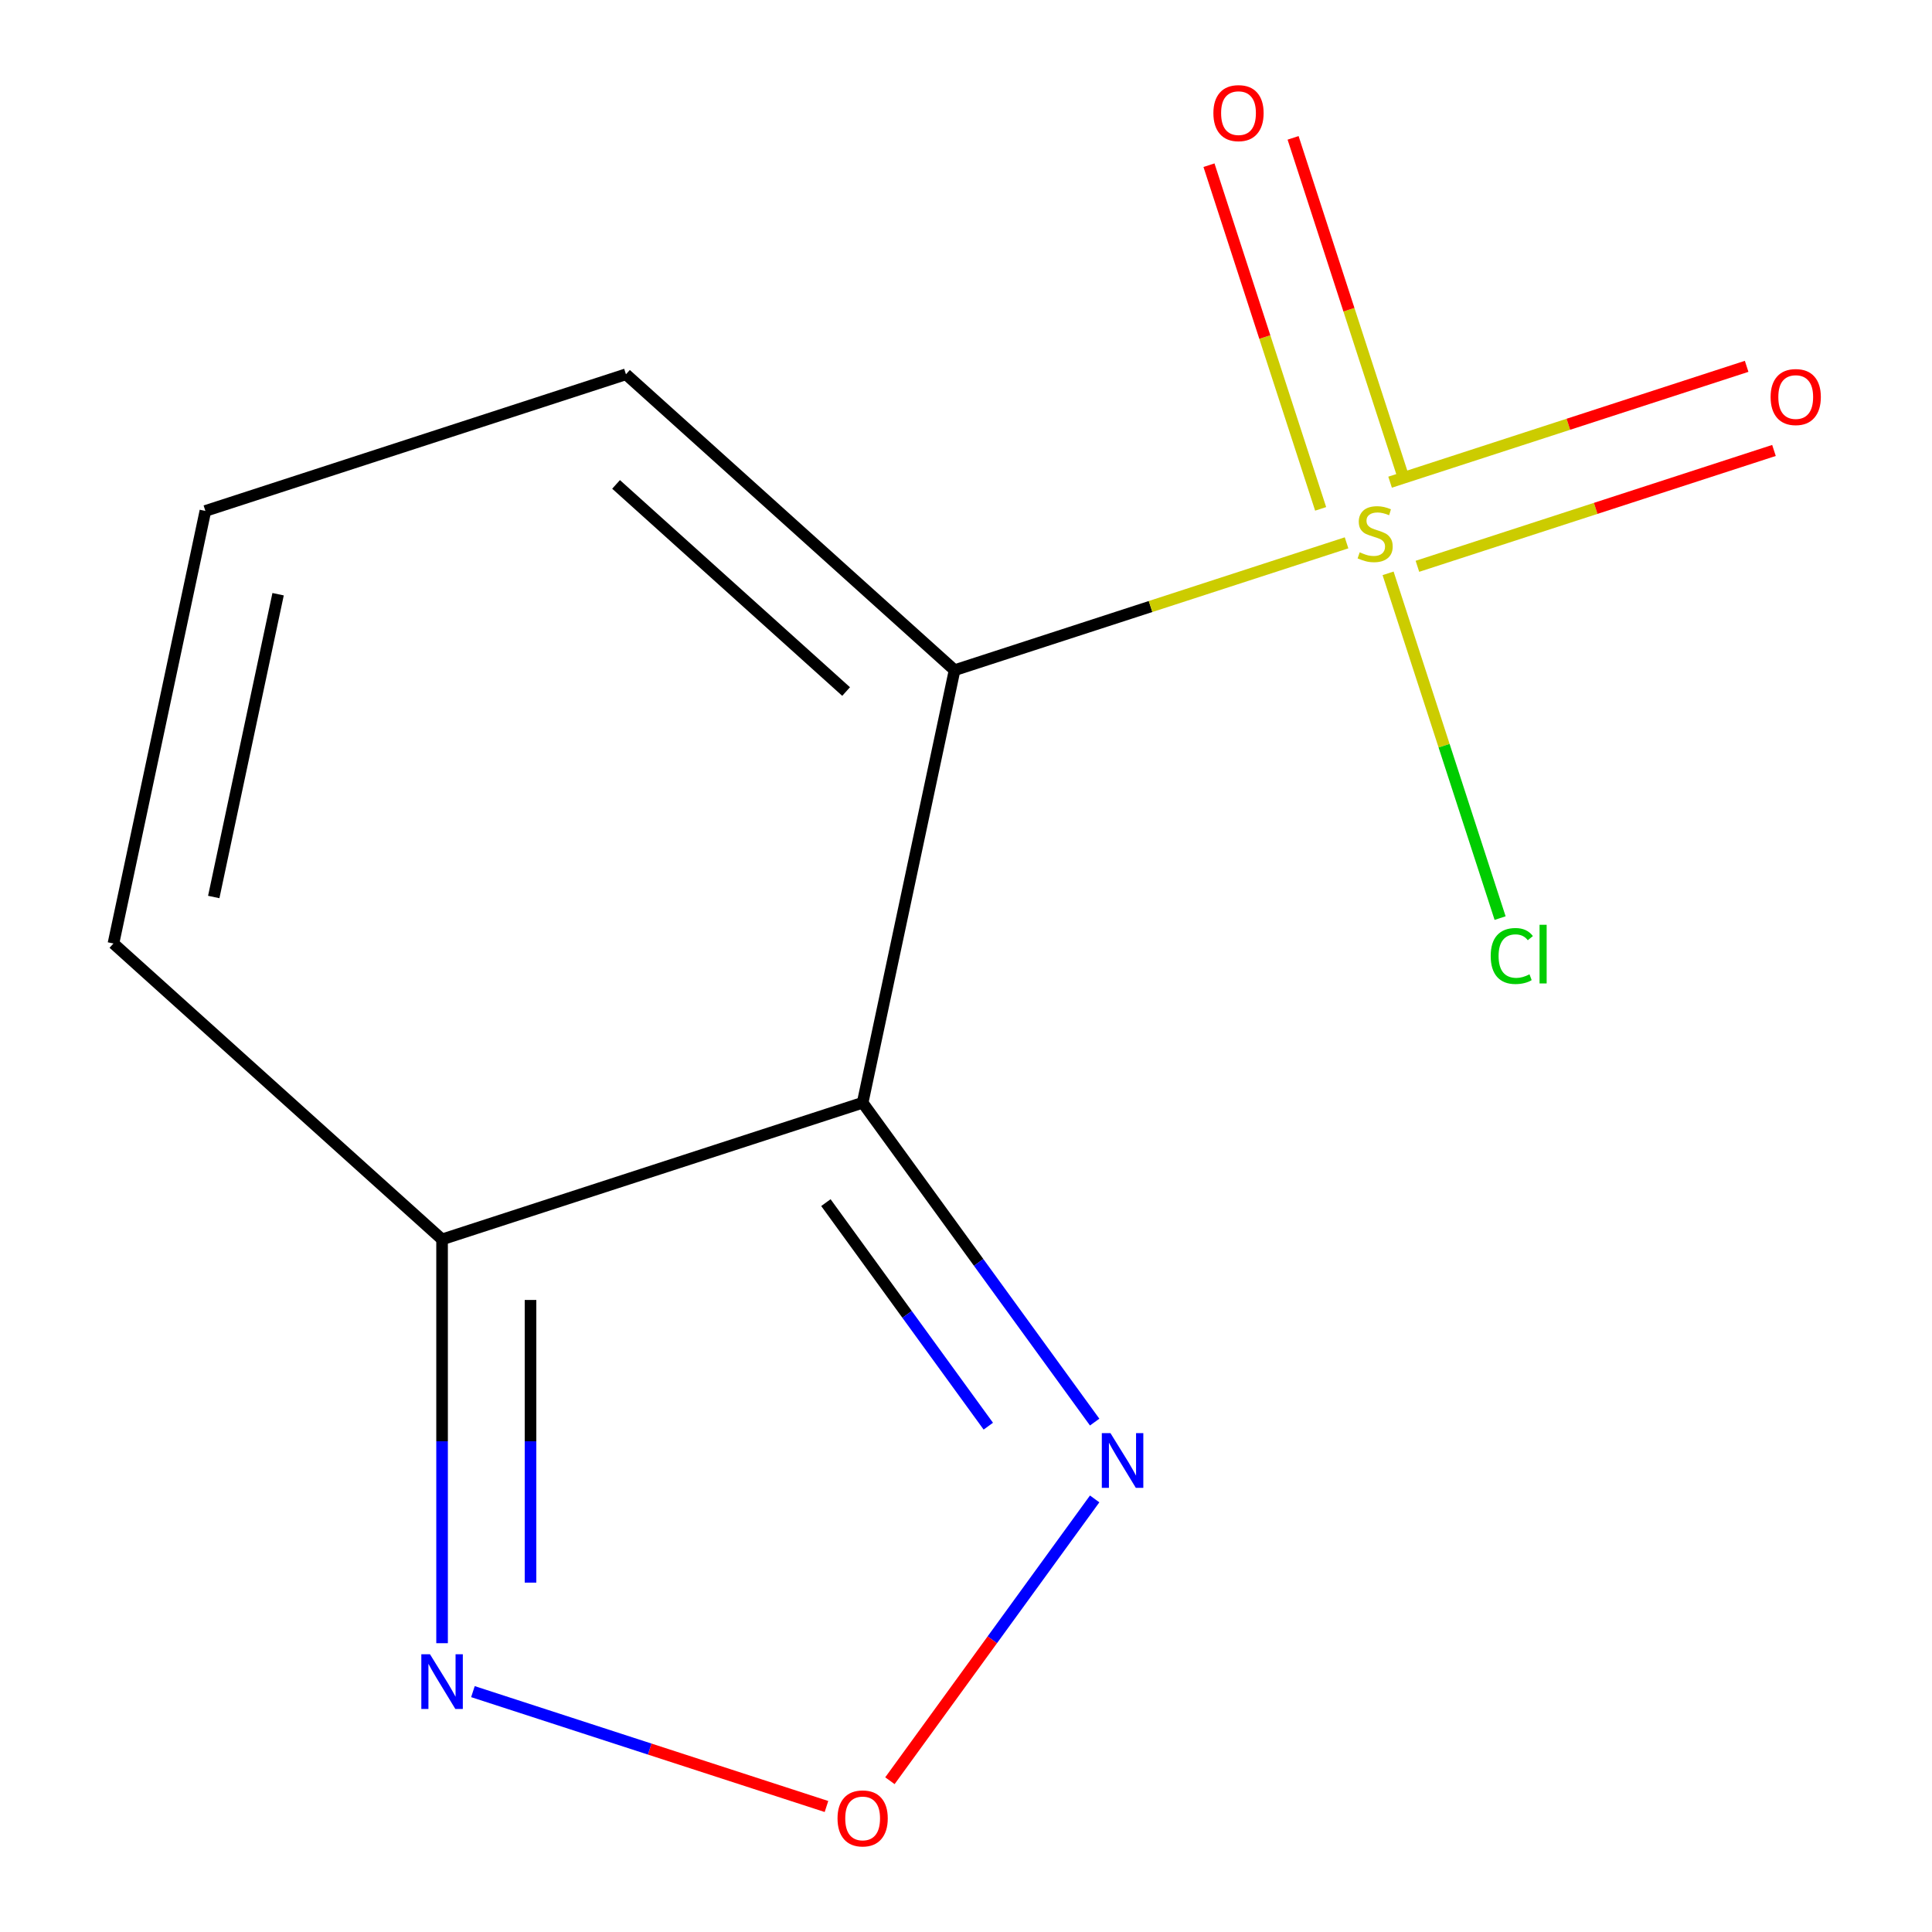 <?xml version='1.0' encoding='iso-8859-1'?>
<svg version='1.1' baseProfile='full'
              xmlns='http://www.w3.org/2000/svg'
                      xmlns:rdkit='http://www.rdkit.org/xml'
                      xmlns:xlink='http://www.w3.org/1999/xlink'
                  xml:space='preserve'
width='1000px' height='1000px' viewBox='0 0 1000 1000'>
<!-- END OF HEADER -->
<rect style='opacity:1.0;fill:#FFFFFF;stroke:none' width='1000' height='1000' x='0' y='0'> </rect>
<path class='bond-0' d='M 494.091,346.89 L 595.533,313.929' style='fill:none;fill-rule:evenodd;stroke:#000000;stroke-width:6px;stroke-linecap:butt;stroke-linejoin:miter;stroke-opacity:1' />
<path class='bond-0' d='M 595.533,313.929 L 696.975,280.969' style='fill:none;fill-rule:evenodd;stroke:#CCCC00;stroke-width:6px;stroke-linecap:butt;stroke-linejoin:miter;stroke-opacity:1' />
<path class='bond-1' d='M 494.091,346.89 L 446.502,570.777' style='fill:none;fill-rule:evenodd;stroke:#000000;stroke-width:6px;stroke-linecap:butt;stroke-linejoin:miter;stroke-opacity:1' />
<path class='bond-6' d='M 494.091,346.89 L 323.993,193.733' style='fill:none;fill-rule:evenodd;stroke:#000000;stroke-width:6px;stroke-linecap:butt;stroke-linejoin:miter;stroke-opacity:1' />
<path class='bond-6' d='M 437.945,357.936 L 318.877,250.726' style='fill:none;fill-rule:evenodd;stroke:#000000;stroke-width:6px;stroke-linecap:butt;stroke-linejoin:miter;stroke-opacity:1' />
<path class='bond-7' d='M 733.653,293.118 L 825.929,263.136' style='fill:none;fill-rule:evenodd;stroke:#CCCC00;stroke-width:6px;stroke-linecap:butt;stroke-linejoin:miter;stroke-opacity:1' />
<path class='bond-7' d='M 825.929,263.136 L 918.204,233.154' style='fill:none;fill-rule:evenodd;stroke:#FF0000;stroke-width:6px;stroke-linecap:butt;stroke-linejoin:miter;stroke-opacity:1' />
<path class='bond-7' d='M 719.507,249.581 L 811.782,219.599' style='fill:none;fill-rule:evenodd;stroke:#CCCC00;stroke-width:6px;stroke-linecap:butt;stroke-linejoin:miter;stroke-opacity:1' />
<path class='bond-7' d='M 811.782,219.599 L 904.058,189.616' style='fill:none;fill-rule:evenodd;stroke:#FF0000;stroke-width:6px;stroke-linecap:butt;stroke-linejoin:miter;stroke-opacity:1' />
<path class='bond-8' d='M 727.099,249.244 L 698.2,160.302' style='fill:none;fill-rule:evenodd;stroke:#CCCC00;stroke-width:6px;stroke-linecap:butt;stroke-linejoin:miter;stroke-opacity:1' />
<path class='bond-8' d='M 698.2,160.302 L 669.301,71.36' style='fill:none;fill-rule:evenodd;stroke:#FF0000;stroke-width:6px;stroke-linecap:butt;stroke-linejoin:miter;stroke-opacity:1' />
<path class='bond-8' d='M 683.562,263.39 L 654.663,174.448' style='fill:none;fill-rule:evenodd;stroke:#CCCC00;stroke-width:6px;stroke-linecap:butt;stroke-linejoin:miter;stroke-opacity:1' />
<path class='bond-8' d='M 654.663,174.448 L 625.764,85.506' style='fill:none;fill-rule:evenodd;stroke:#FF0000;stroke-width:6px;stroke-linecap:butt;stroke-linejoin:miter;stroke-opacity:1' />
<path class='bond-11' d='M 718.472,296.761 L 747.462,385.983' style='fill:none;fill-rule:evenodd;stroke:#CCCC00;stroke-width:6px;stroke-linecap:butt;stroke-linejoin:miter;stroke-opacity:1' />
<path class='bond-11' d='M 747.462,385.983 L 776.452,475.205' style='fill:none;fill-rule:evenodd;stroke:#00CC00;stroke-width:6px;stroke-linecap:butt;stroke-linejoin:miter;stroke-opacity:1' />
<path class='bond-2' d='M 446.502,570.777 L 228.816,641.508' style='fill:none;fill-rule:evenodd;stroke:#000000;stroke-width:6px;stroke-linecap:butt;stroke-linejoin:miter;stroke-opacity:1' />
<path class='bond-3' d='M 446.502,570.777 L 506.549,653.424' style='fill:none;fill-rule:evenodd;stroke:#000000;stroke-width:6px;stroke-linecap:butt;stroke-linejoin:miter;stroke-opacity:1' />
<path class='bond-3' d='M 506.549,653.424 L 566.595,736.07' style='fill:none;fill-rule:evenodd;stroke:#0000FF;stroke-width:6px;stroke-linecap:butt;stroke-linejoin:miter;stroke-opacity:1' />
<path class='bond-3' d='M 427.481,622.479 L 469.513,680.331' style='fill:none;fill-rule:evenodd;stroke:#000000;stroke-width:6px;stroke-linecap:butt;stroke-linejoin:miter;stroke-opacity:1' />
<path class='bond-3' d='M 469.513,680.331 L 511.546,738.184' style='fill:none;fill-rule:evenodd;stroke:#0000FF;stroke-width:6px;stroke-linecap:butt;stroke-linejoin:miter;stroke-opacity:1' />
<path class='bond-5' d='M 228.816,641.508 L 228.816,746.011' style='fill:none;fill-rule:evenodd;stroke:#000000;stroke-width:6px;stroke-linecap:butt;stroke-linejoin:miter;stroke-opacity:1' />
<path class='bond-5' d='M 228.816,746.011 L 228.816,850.515' style='fill:none;fill-rule:evenodd;stroke:#0000FF;stroke-width:6px;stroke-linecap:butt;stroke-linejoin:miter;stroke-opacity:1' />
<path class='bond-5' d='M 274.594,672.859 L 274.594,746.011' style='fill:none;fill-rule:evenodd;stroke:#000000;stroke-width:6px;stroke-linecap:butt;stroke-linejoin:miter;stroke-opacity:1' />
<path class='bond-5' d='M 274.594,746.011 L 274.594,819.164' style='fill:none;fill-rule:evenodd;stroke:#0000FF;stroke-width:6px;stroke-linecap:butt;stroke-linejoin:miter;stroke-opacity:1' />
<path class='bond-12' d='M 228.816,641.508 L 58.718,488.351' style='fill:none;fill-rule:evenodd;stroke:#000000;stroke-width:6px;stroke-linecap:butt;stroke-linejoin:miter;stroke-opacity:1' />
<path class='bond-4' d='M 566.595,775.835 L 513.606,848.767' style='fill:none;fill-rule:evenodd;stroke:#0000FF;stroke-width:6px;stroke-linecap:butt;stroke-linejoin:miter;stroke-opacity:1' />
<path class='bond-4' d='M 513.606,848.767 L 460.617,921.7' style='fill:none;fill-rule:evenodd;stroke:#FF0000;stroke-width:6px;stroke-linecap:butt;stroke-linejoin:miter;stroke-opacity:1' />
<path class='bond-13' d='M 427.78,935.044 L 336.283,905.315' style='fill:none;fill-rule:evenodd;stroke:#FF0000;stroke-width:6px;stroke-linecap:butt;stroke-linejoin:miter;stroke-opacity:1' />
<path class='bond-13' d='M 336.283,905.315 L 244.786,875.586' style='fill:none;fill-rule:evenodd;stroke:#0000FF;stroke-width:6px;stroke-linecap:butt;stroke-linejoin:miter;stroke-opacity:1' />
<path class='bond-9' d='M 323.993,193.733 L 106.307,264.464' style='fill:none;fill-rule:evenodd;stroke:#000000;stroke-width:6px;stroke-linecap:butt;stroke-linejoin:miter;stroke-opacity:1' />
<path class='bond-10' d='M 106.307,264.464 L 58.718,488.351' style='fill:none;fill-rule:evenodd;stroke:#000000;stroke-width:6px;stroke-linecap:butt;stroke-linejoin:miter;stroke-opacity:1' />
<path class='bond-10' d='M 143.946,307.564 L 110.634,464.286' style='fill:none;fill-rule:evenodd;stroke:#000000;stroke-width:6px;stroke-linecap:butt;stroke-linejoin:miter;stroke-opacity:1' />
<path  class='atom-1' d='M 703.778 285.879
Q 704.098 285.999, 705.418 286.559
Q 706.738 287.119, 708.178 287.479
Q 709.658 287.799, 711.098 287.799
Q 713.778 287.799, 715.338 286.519
Q 716.898 285.199, 716.898 282.919
Q 716.898 281.359, 716.098 280.399
Q 715.338 279.439, 714.138 278.919
Q 712.938 278.399, 710.938 277.799
Q 708.418 277.039, 706.898 276.319
Q 705.418 275.599, 704.338 274.079
Q 703.298 272.559, 703.298 269.999
Q 703.298 266.439, 705.698 264.239
Q 708.138 262.039, 712.938 262.039
Q 716.218 262.039, 719.938 263.599
L 719.018 266.679
Q 715.618 265.279, 713.058 265.279
Q 710.298 265.279, 708.778 266.439
Q 707.258 267.559, 707.298 269.519
Q 707.298 271.039, 708.058 271.959
Q 708.858 272.879, 709.978 273.399
Q 711.138 273.919, 713.058 274.519
Q 715.618 275.319, 717.138 276.119
Q 718.658 276.919, 719.738 278.559
Q 720.858 280.159, 720.858 282.919
Q 720.858 286.839, 718.218 288.959
Q 715.618 291.039, 711.258 291.039
Q 708.738 291.039, 706.818 290.479
Q 704.938 289.959, 702.698 289.039
L 703.778 285.879
' fill='#CCCC00'/>
<path  class='atom-4' d='M 574.78 741.792
L 584.06 756.792
Q 584.98 758.272, 586.46 760.952
Q 587.94 763.632, 588.02 763.792
L 588.02 741.792
L 591.78 741.792
L 591.78 770.112
L 587.9 770.112
L 577.94 753.712
Q 576.78 751.792, 575.54 749.592
Q 574.34 747.392, 573.98 746.712
L 573.98 770.112
L 570.3 770.112
L 570.3 741.792
L 574.78 741.792
' fill='#0000FF'/>
<path  class='atom-5' d='M 433.502 941.208
Q 433.502 934.408, 436.862 930.608
Q 440.222 926.808, 446.502 926.808
Q 452.782 926.808, 456.142 930.608
Q 459.502 934.408, 459.502 941.208
Q 459.502 948.088, 456.102 952.008
Q 452.702 955.888, 446.502 955.888
Q 440.262 955.888, 436.862 952.008
Q 433.502 948.128, 433.502 941.208
M 446.502 952.688
Q 450.822 952.688, 453.142 949.808
Q 455.502 946.888, 455.502 941.208
Q 455.502 935.648, 453.142 932.848
Q 450.822 930.008, 446.502 930.008
Q 442.182 930.008, 439.822 932.808
Q 437.502 935.608, 437.502 941.208
Q 437.502 946.928, 439.822 949.808
Q 442.182 952.688, 446.502 952.688
' fill='#FF0000'/>
<path  class='atom-6' d='M 222.556 856.237
L 231.836 871.237
Q 232.756 872.717, 234.236 875.397
Q 235.716 878.077, 235.796 878.237
L 235.796 856.237
L 239.556 856.237
L 239.556 884.557
L 235.676 884.557
L 225.716 868.157
Q 224.556 866.237, 223.316 864.037
Q 222.116 861.837, 221.756 861.157
L 221.756 884.557
L 218.076 884.557
L 218.076 856.237
L 222.556 856.237
' fill='#0000FF'/>
<path  class='atom-8' d='M 916.464 205.508
Q 916.464 198.708, 919.824 194.908
Q 923.184 191.108, 929.464 191.108
Q 935.744 191.108, 939.104 194.908
Q 942.464 198.708, 942.464 205.508
Q 942.464 212.388, 939.064 216.308
Q 935.664 220.188, 929.464 220.188
Q 923.224 220.188, 919.824 216.308
Q 916.464 212.428, 916.464 205.508
M 929.464 216.988
Q 933.784 216.988, 936.104 214.108
Q 938.464 211.188, 938.464 205.508
Q 938.464 199.948, 936.104 197.148
Q 933.784 194.308, 929.464 194.308
Q 925.144 194.308, 922.784 197.108
Q 920.464 199.908, 920.464 205.508
Q 920.464 211.228, 922.784 214.108
Q 925.144 216.988, 929.464 216.988
' fill='#FF0000'/>
<path  class='atom-9' d='M 628.047 58.552
Q 628.047 51.752, 631.407 47.952
Q 634.767 44.152, 641.047 44.152
Q 647.327 44.152, 650.687 47.952
Q 654.047 51.752, 654.047 58.552
Q 654.047 65.432, 650.647 69.352
Q 647.247 73.232, 641.047 73.232
Q 634.807 73.232, 631.407 69.352
Q 628.047 65.472, 628.047 58.552
M 641.047 70.032
Q 645.367 70.032, 647.687 67.152
Q 650.047 64.232, 650.047 58.552
Q 650.047 52.992, 647.687 50.192
Q 645.367 47.352, 641.047 47.352
Q 636.727 47.352, 634.367 50.152
Q 632.047 52.952, 632.047 58.552
Q 632.047 64.272, 634.367 67.152
Q 636.727 70.032, 641.047 70.032
' fill='#FF0000'/>
<path  class='atom-12' d='M 771.588 494.826
Q 771.588 487.786, 774.868 484.106
Q 778.188 480.386, 784.468 480.386
Q 790.308 480.386, 793.428 484.506
L 790.788 486.666
Q 788.508 483.666, 784.468 483.666
Q 780.188 483.666, 777.908 486.546
Q 775.668 489.386, 775.668 494.826
Q 775.668 500.426, 777.988 503.306
Q 780.348 506.186, 784.908 506.186
Q 788.028 506.186, 791.668 504.306
L 792.788 507.306
Q 791.308 508.266, 789.068 508.826
Q 786.828 509.386, 784.348 509.386
Q 778.188 509.386, 774.868 505.626
Q 771.588 501.866, 771.588 494.826
' fill='#00CC00'/>
<path  class='atom-12' d='M 796.868 478.666
L 800.548 478.666
L 800.548 509.026
L 796.868 509.026
L 796.868 478.666
' fill='#00CC00'/>
</svg>
